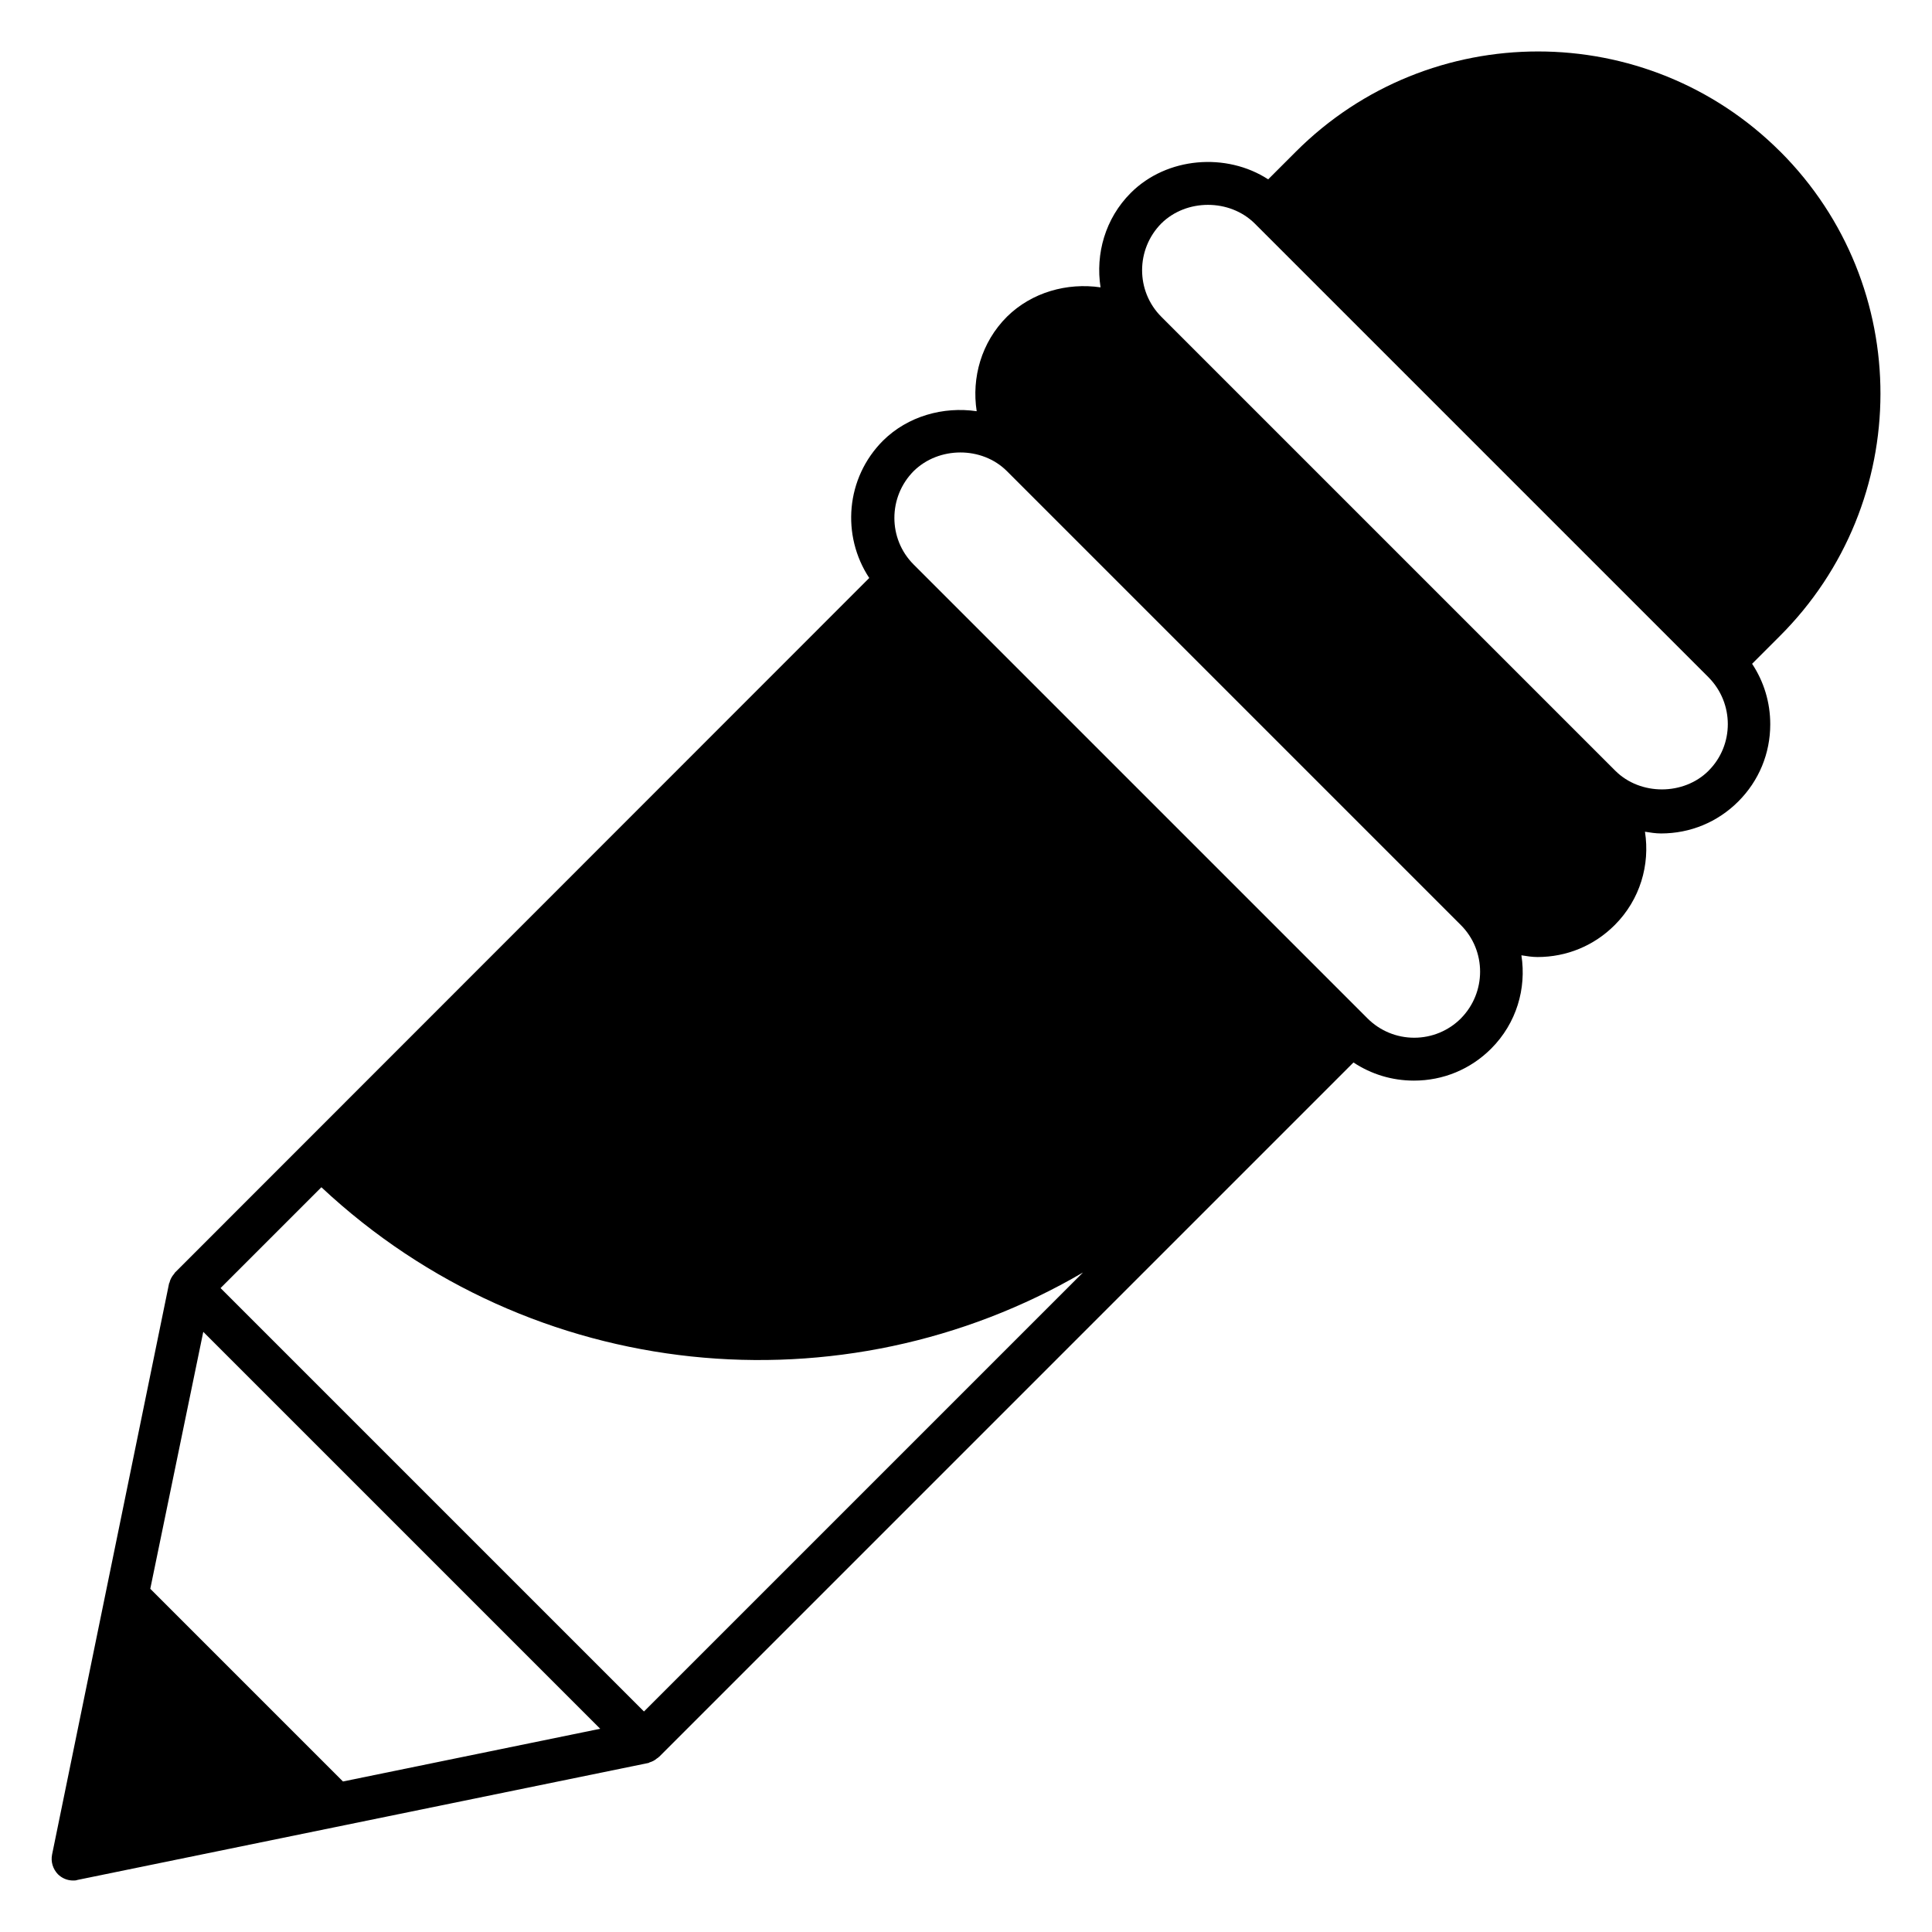 <?xml version="1.0" encoding="UTF-8"?>
<!-- Uploaded to: SVG Repo, www.svgrepo.com, Generator: SVG Repo Mixer Tools -->
<svg fill="#000000" width="800px" height="800px" version="1.1" viewBox="144 144 512 512" xmlns="http://www.w3.org/2000/svg">
 <path d="m615.8 184.2c-35.418-35.418-92.977-35.418-128.39 0l-7.328 7.328c-11.07-7.176-26.871-5.953-36.41 3.586-6.793 6.793-9.391 16.184-8.016 25.039-8.855-1.297-18.242 1.297-24.809 7.785-6.793 6.793-9.391 16.184-8.016 25.039-8.855-1.297-18.242 1.297-24.809 7.785-9.922 9.922-11.07 25.191-3.664 36.41l-184.04 184.12s-0.078 0.078-0.078 0.152c-0.152 0.152-0.152 0.305-0.305 0.383-0.457 0.609-0.84 1.297-0.992 1.984 0 0.152-0.152 0.23-0.152 0.383l-30.992 151.29c-0.383 1.91 0.23 3.816 1.527 5.191 1.07 1.07 2.519 1.68 4.047 1.68 0.383 0 0.762 0 1.145-0.152l151.3-30.992c0.152 0 0.23-0.152 0.305-0.152 0.762-0.23 1.375-0.535 1.984-1.07 0.152-0.078 0.305-0.152 0.383-0.305 0.078 0 0.078-0.078 0.152-0.078l184.04-184.04c4.734 3.129 10.23 4.809 16.031 4.809 7.711 0 14.961-2.977 20.457-8.473 6.719-6.719 9.391-15.953 8.016-24.734 1.449 0.23 2.824 0.457 4.273 0.457 7.711 0 14.961-2.977 20.457-8.473 6.719-6.719 9.391-15.953 8.016-24.734 1.449 0.23 2.824 0.457 4.273 0.457 7.711 0 14.961-2.977 20.457-8.473s8.473-12.746 8.473-20.457c0-5.801-1.68-11.297-4.809-16.031l7.25-7.25c35.648-35.492 35.648-93.047 0.23-128.47zm-301.14 413.36-112.21-112.21 26.719-26.719c55.879 52.289 138.24 59.77 201.83 22.594zm-116.79-100.61 105.19 105.19-68.168 13.969-51.066-51.066zm333.28-83.055c-3.281 3.281-7.711 5.113-12.367 5.113s-9.082-1.832-12.367-5.113l-120.3-120.3c-6.793-6.793-6.793-17.863 0-24.734 6.641-6.566 18.09-6.641 24.734 0l120.3 120.3c6.789 6.797 6.789 17.863-0.004 24.734zm65.648-65.648c-6.566 6.566-18.09 6.641-24.734 0l-120.3-120.3c-6.793-6.793-6.793-17.863 0-24.734 6.641-6.566 18.09-6.566 24.734 0l120.3 120.3c6.789 6.871 6.789 17.938-0.004 24.73z"/>
</svg>